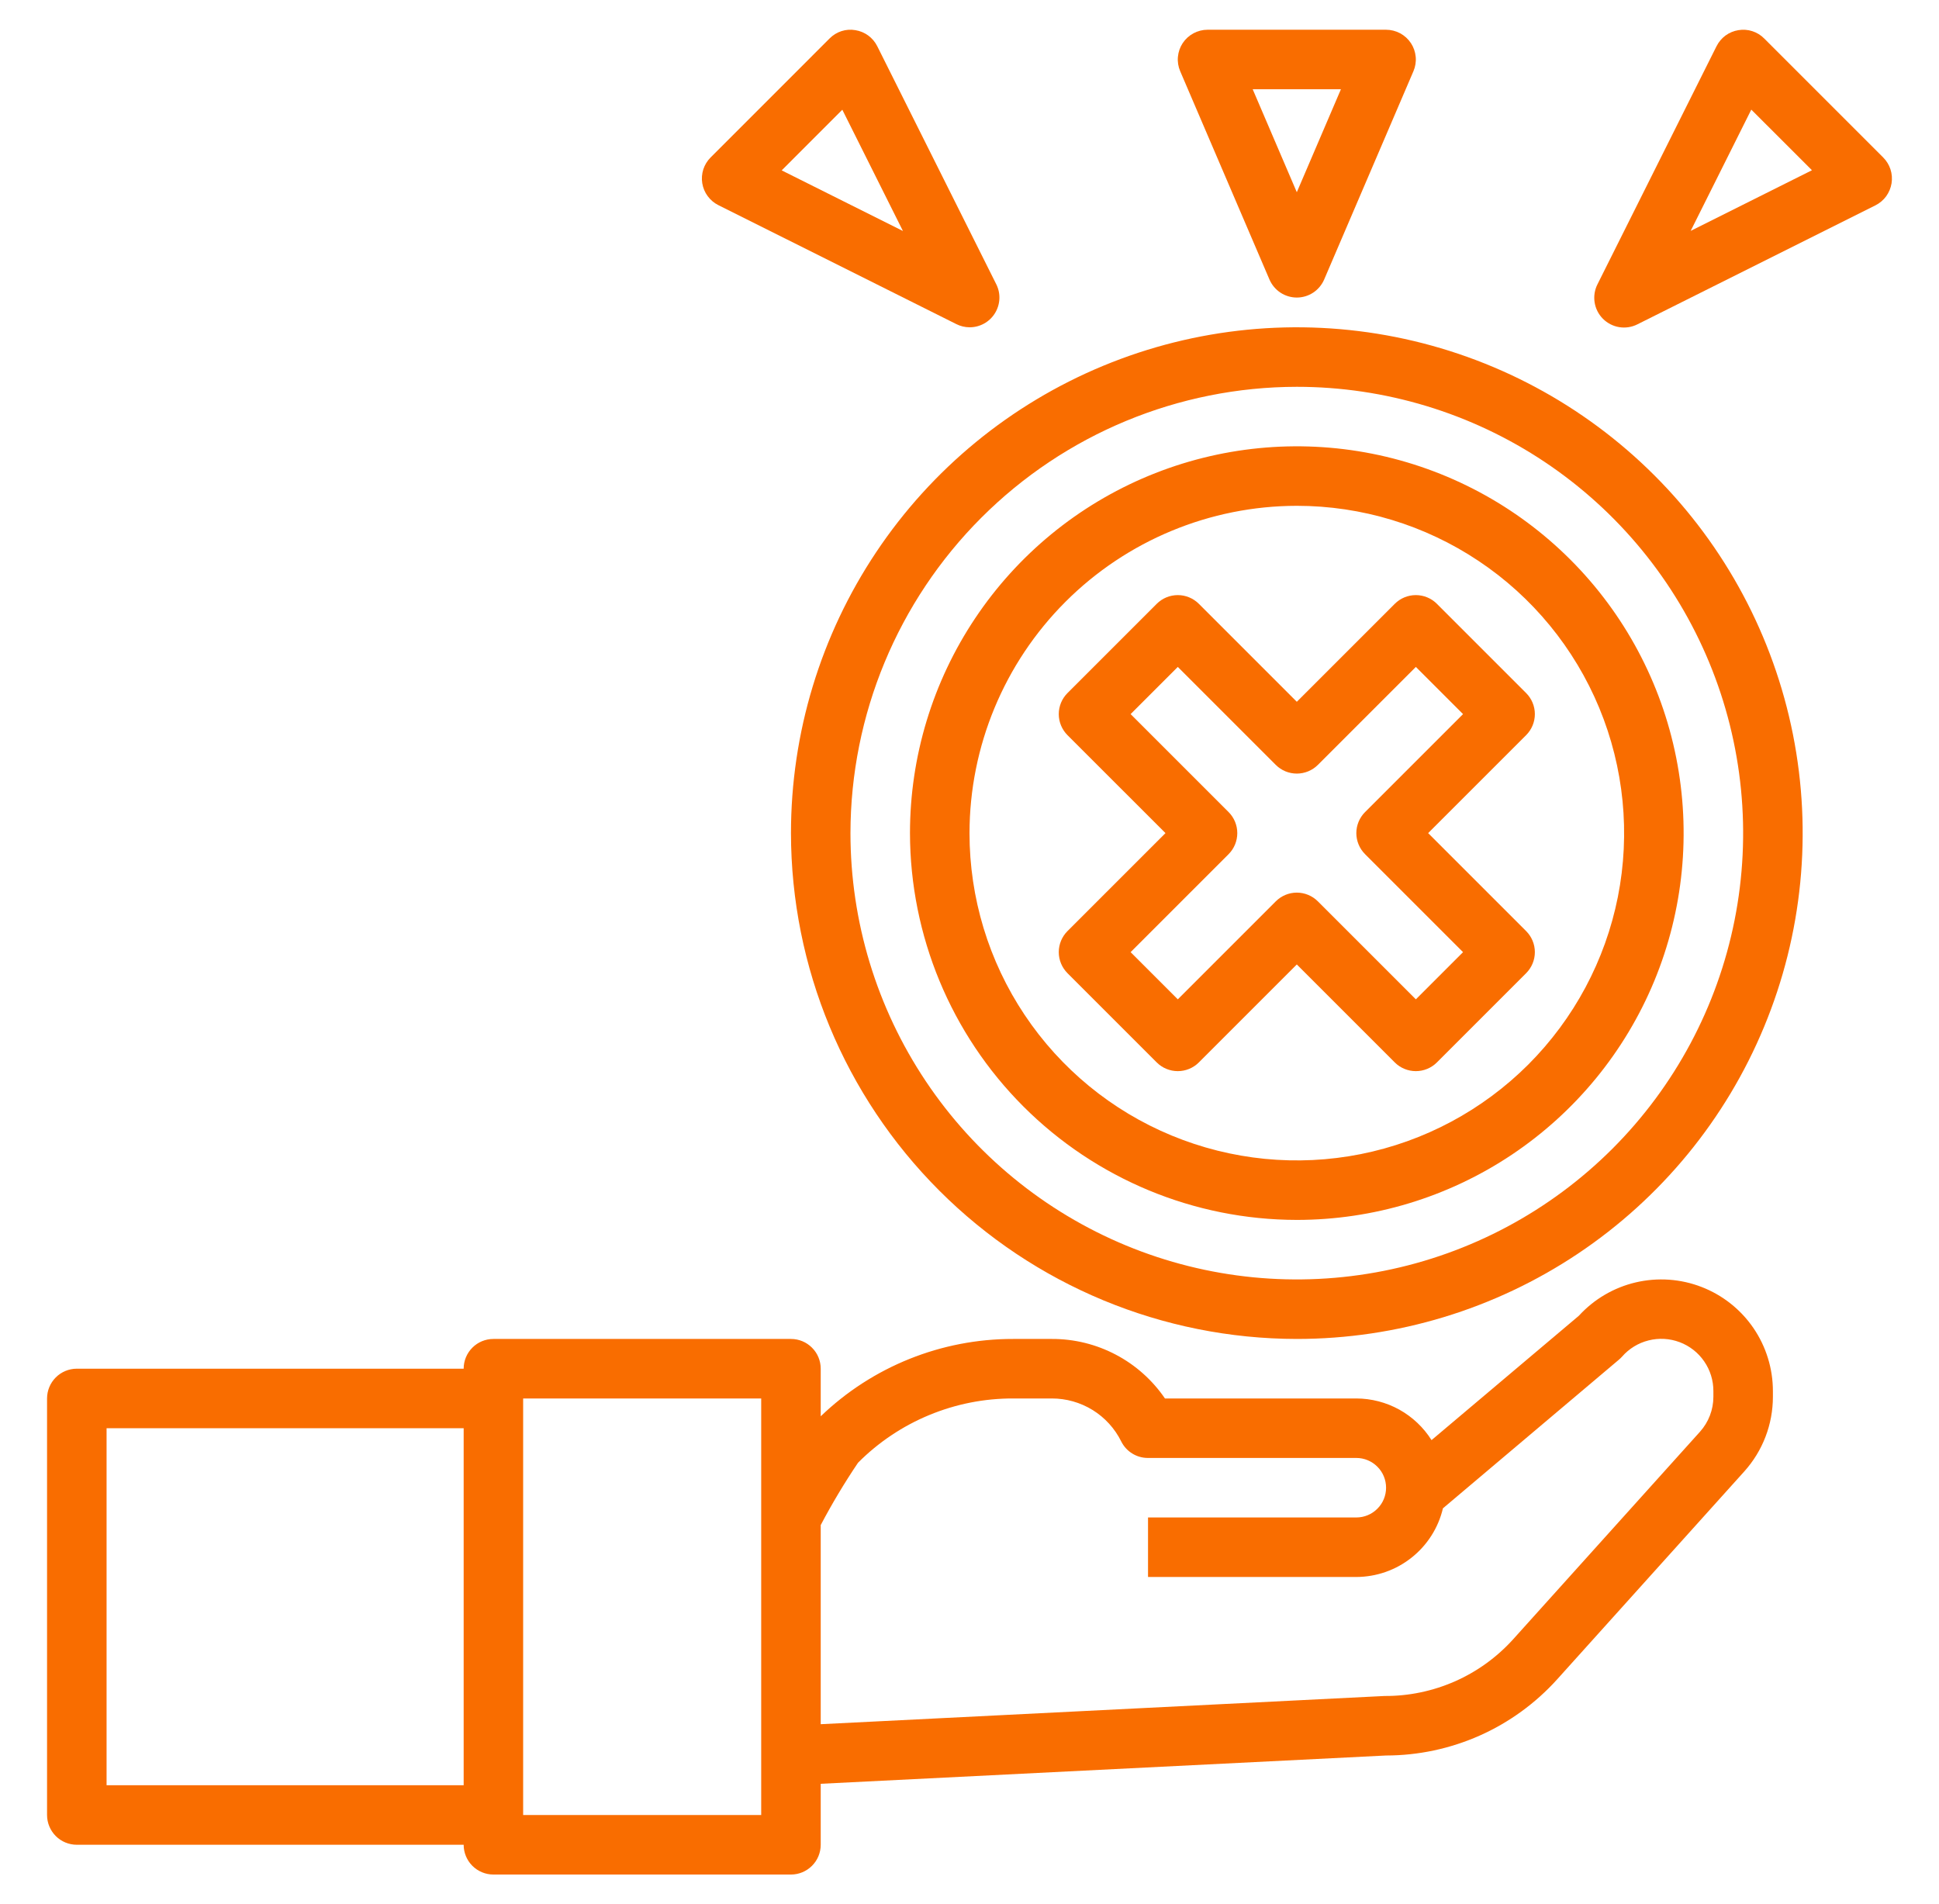 <?xml version="1.0" encoding="UTF-8"?> <svg xmlns="http://www.w3.org/2000/svg" width="56" height="55" viewBox="0 0 56 55" fill="none"><path d="M2.219 53.281H13.391C13.391 53.509 13.481 53.728 13.642 53.889C13.803 54.05 14.022 54.141 14.25 54.141H22.844C23.072 54.141 23.29 54.05 23.451 53.889C23.613 53.728 23.703 53.509 23.703 53.281V51.52L40.031 50.703C40.963 50.702 41.884 50.506 42.736 50.127C43.587 49.748 44.349 49.194 44.973 48.502L50.376 42.499C50.909 41.907 51.203 41.139 51.203 40.343V40.178C51.203 39.528 51.007 38.893 50.64 38.356C50.273 37.82 49.752 37.407 49.146 37.172C48.54 36.936 47.877 36.89 47.244 37.038C46.611 37.186 46.038 37.522 45.599 38.002L41.344 41.594C41.113 41.227 40.792 40.924 40.413 40.713C40.033 40.503 39.606 40.392 39.172 40.391H33.645C33.282 39.86 32.795 39.425 32.226 39.126C31.657 38.826 31.023 38.67 30.38 38.672H29.264C27.191 38.668 25.197 39.469 23.703 40.906V39.531C23.703 39.303 23.613 39.085 23.451 38.924C23.29 38.762 23.072 38.672 22.844 38.672H14.25C14.022 38.672 13.803 38.762 13.642 38.924C13.481 39.085 13.391 39.303 13.391 39.531H2.219C1.991 39.531 1.772 39.622 1.611 39.783C1.45 39.944 1.359 40.163 1.359 40.391V52.422C1.359 52.65 1.45 52.868 1.611 53.03C1.772 53.191 1.991 53.281 2.219 53.281ZM24.78 42.248C25.367 41.657 26.066 41.189 26.836 40.87C27.606 40.551 28.431 40.388 29.264 40.391H30.375C30.793 40.39 31.202 40.506 31.557 40.725C31.912 40.945 32.198 41.26 32.383 41.634C32.455 41.778 32.565 41.898 32.702 41.982C32.838 42.066 32.996 42.11 33.156 42.109H39.172C39.4 42.109 39.618 42.2 39.779 42.361C39.941 42.522 40.031 42.741 40.031 42.969C40.031 43.197 39.941 43.415 39.779 43.576C39.618 43.738 39.4 43.828 39.172 43.828H33.156V45.547H39.172C39.751 45.545 40.313 45.349 40.766 44.989C41.22 44.63 41.54 44.128 41.673 43.564L46.753 39.273C46.786 39.246 46.817 39.215 46.846 39.183C47.048 38.952 47.315 38.788 47.613 38.714C47.91 38.639 48.223 38.657 48.51 38.765C48.797 38.873 49.044 39.066 49.218 39.319C49.392 39.571 49.485 39.871 49.484 40.178V40.343C49.484 40.714 49.347 41.073 49.099 41.35L43.696 47.352C43.227 47.869 42.655 48.282 42.016 48.563C41.377 48.844 40.686 48.988 39.988 48.984L23.703 49.799V44.048C24.029 43.429 24.389 42.828 24.78 42.248ZM15.109 40.391H21.984V52.422H15.109V40.391ZM3.078 41.25H13.391V51.562H3.078V41.25Z" fill="#F96D00"></path><path d="M37.453 35.234C39.663 35.234 41.823 34.579 43.66 33.352C45.497 32.124 46.929 30.379 47.775 28.338C48.62 26.296 48.841 24.05 48.41 21.883C47.979 19.716 46.915 17.725 45.353 16.163C43.79 14.6 41.8 13.536 39.633 13.105C37.465 12.674 35.219 12.896 33.178 13.741C31.136 14.587 29.392 16.018 28.164 17.856C26.936 19.693 26.281 21.853 26.281 24.062C26.285 27.024 27.463 29.864 29.557 31.958C31.652 34.053 34.491 35.231 37.453 35.234ZM37.453 14.609C39.323 14.609 41.15 15.164 42.705 16.203C44.26 17.241 45.471 18.718 46.187 20.445C46.902 22.172 47.089 24.073 46.725 25.907C46.36 27.74 45.459 29.425 44.138 30.747C42.815 32.069 41.131 32.969 39.297 33.334C37.464 33.699 35.563 33.511 33.836 32.796C32.108 32.081 30.632 30.869 29.593 29.314C28.554 27.76 28 25.932 28 24.062C28.003 21.556 29 19.154 30.772 17.381C32.544 15.609 34.947 14.612 37.453 14.609Z" fill="#F96D00"></path><path d="M37.453 38.672C40.343 38.672 43.167 37.815 45.57 36.21C47.972 34.605 49.845 32.323 50.95 29.653C52.056 26.984 52.346 24.046 51.782 21.212C51.218 18.378 49.827 15.775 47.783 13.732C45.74 11.689 43.137 10.298 40.303 9.734C37.469 9.17 34.532 9.459 31.862 10.565C29.193 11.671 26.911 13.543 25.306 15.946C23.701 18.349 22.844 21.173 22.844 24.062C22.848 27.936 24.389 31.649 27.128 34.388C29.866 37.127 33.58 38.668 37.453 38.672ZM37.453 11.172C40.003 11.172 42.495 11.928 44.615 13.344C46.735 14.761 48.387 16.774 49.362 19.13C50.338 21.485 50.593 24.077 50.096 26.577C49.599 29.078 48.371 31.375 46.568 33.178C44.765 34.98 42.468 36.208 39.968 36.705C37.467 37.203 34.876 36.948 32.52 35.972C30.165 34.996 28.151 33.344 26.735 31.224C25.319 29.104 24.562 26.612 24.562 24.062C24.566 20.645 25.926 17.368 28.342 14.952C30.759 12.535 34.035 11.176 37.453 11.172Z" fill="#F96D00"></path><path d="M54.63 5.294C54.651 5.159 54.641 5.022 54.599 4.892C54.557 4.763 54.485 4.645 54.389 4.549L50.951 1.111C50.856 1.014 50.738 0.942 50.608 0.9C50.479 0.858 50.341 0.848 50.206 0.871C50.072 0.892 49.944 0.946 49.834 1.026C49.725 1.107 49.636 1.213 49.575 1.335L46.137 8.21C46.055 8.371 46.026 8.555 46.054 8.734C46.082 8.913 46.166 9.078 46.294 9.207C46.422 9.335 46.587 9.42 46.766 9.449C46.945 9.478 47.129 9.449 47.291 9.367L54.166 5.93C54.288 5.868 54.394 5.779 54.475 5.668C54.555 5.557 54.608 5.429 54.63 5.294ZM48.828 6.669L50.579 3.166L52.331 4.917L48.828 6.669Z" fill="#F96D00"></path><path d="M28 9.453C28.147 9.454 28.291 9.417 28.42 9.346C28.549 9.275 28.657 9.172 28.734 9.048C28.812 8.923 28.856 8.78 28.863 8.634C28.87 8.487 28.839 8.341 28.773 8.21L25.336 1.335C25.275 1.213 25.186 1.107 25.076 1.026C24.966 0.946 24.839 0.892 24.704 0.871C24.57 0.847 24.432 0.857 24.302 0.899C24.172 0.941 24.055 1.014 23.959 1.111L20.522 4.549C20.426 4.645 20.354 4.763 20.312 4.892C20.271 5.022 20.26 5.159 20.282 5.293C20.304 5.427 20.357 5.555 20.438 5.664C20.518 5.774 20.624 5.863 20.745 5.924L27.62 9.361C27.738 9.421 27.868 9.452 28 9.453ZM22.576 4.921L24.327 3.169L26.078 6.672L22.576 4.921Z" fill="#F96D00"></path><path d="M37.453 8.594C37.621 8.594 37.786 8.544 37.926 8.452C38.066 8.359 38.176 8.228 38.243 8.073L40.821 2.057C40.877 1.927 40.9 1.784 40.887 1.642C40.874 1.501 40.827 1.364 40.749 1.246C40.67 1.127 40.564 1.03 40.439 0.962C40.313 0.895 40.173 0.859 40.031 0.859H34.875C34.733 0.859 34.593 0.895 34.468 0.962C34.342 1.03 34.236 1.127 34.157 1.246C34.079 1.364 34.032 1.501 34.019 1.642C34.006 1.784 34.029 1.927 34.085 2.057L36.663 8.073C36.73 8.228 36.84 8.359 36.98 8.452C37.12 8.544 37.285 8.594 37.453 8.594ZM38.727 2.578L37.453 5.552L36.179 2.578H38.727Z" fill="#F96D00"></path><path d="M30.83 28.108L33.408 30.686C33.569 30.847 33.788 30.937 34.016 30.937C34.243 30.937 34.462 30.847 34.623 30.686L37.453 27.856L40.283 30.686C40.444 30.847 40.663 30.937 40.891 30.937C41.118 30.937 41.337 30.847 41.498 30.686L44.076 28.108C44.237 27.946 44.328 27.728 44.328 27.5C44.328 27.272 44.237 27.053 44.076 26.892L41.246 24.062L44.076 21.233C44.237 21.071 44.328 20.853 44.328 20.625C44.328 20.397 44.237 20.178 44.076 20.017L41.498 17.439C41.337 17.278 41.118 17.188 40.891 17.188C40.663 17.188 40.444 17.278 40.283 17.439L37.453 20.269L34.623 17.439C34.462 17.278 34.243 17.188 34.016 17.188C33.788 17.188 33.569 17.278 33.408 17.439L30.83 20.017C30.669 20.178 30.578 20.397 30.578 20.625C30.578 20.853 30.669 21.071 30.83 21.233L33.66 24.062L30.83 26.892C30.669 27.053 30.578 27.272 30.578 27.5C30.578 27.728 30.669 27.946 30.83 28.108ZM35.483 24.67C35.644 24.509 35.734 24.29 35.734 24.062C35.734 23.835 35.644 23.616 35.483 23.455L32.653 20.625L34.016 19.262L36.846 22.092C37.007 22.253 37.225 22.343 37.453 22.343C37.681 22.343 37.9 22.253 38.061 22.092L40.891 19.262L42.254 20.625L39.424 23.455C39.263 23.616 39.172 23.835 39.172 24.062C39.172 24.29 39.263 24.509 39.424 24.67L42.254 27.5L40.891 28.863L38.061 26.033C37.9 25.872 37.681 25.781 37.453 25.781C37.225 25.781 37.007 25.872 36.846 26.033L34.016 28.863L32.653 27.5L35.483 24.67Z" fill="#F96D00"></path></svg> 